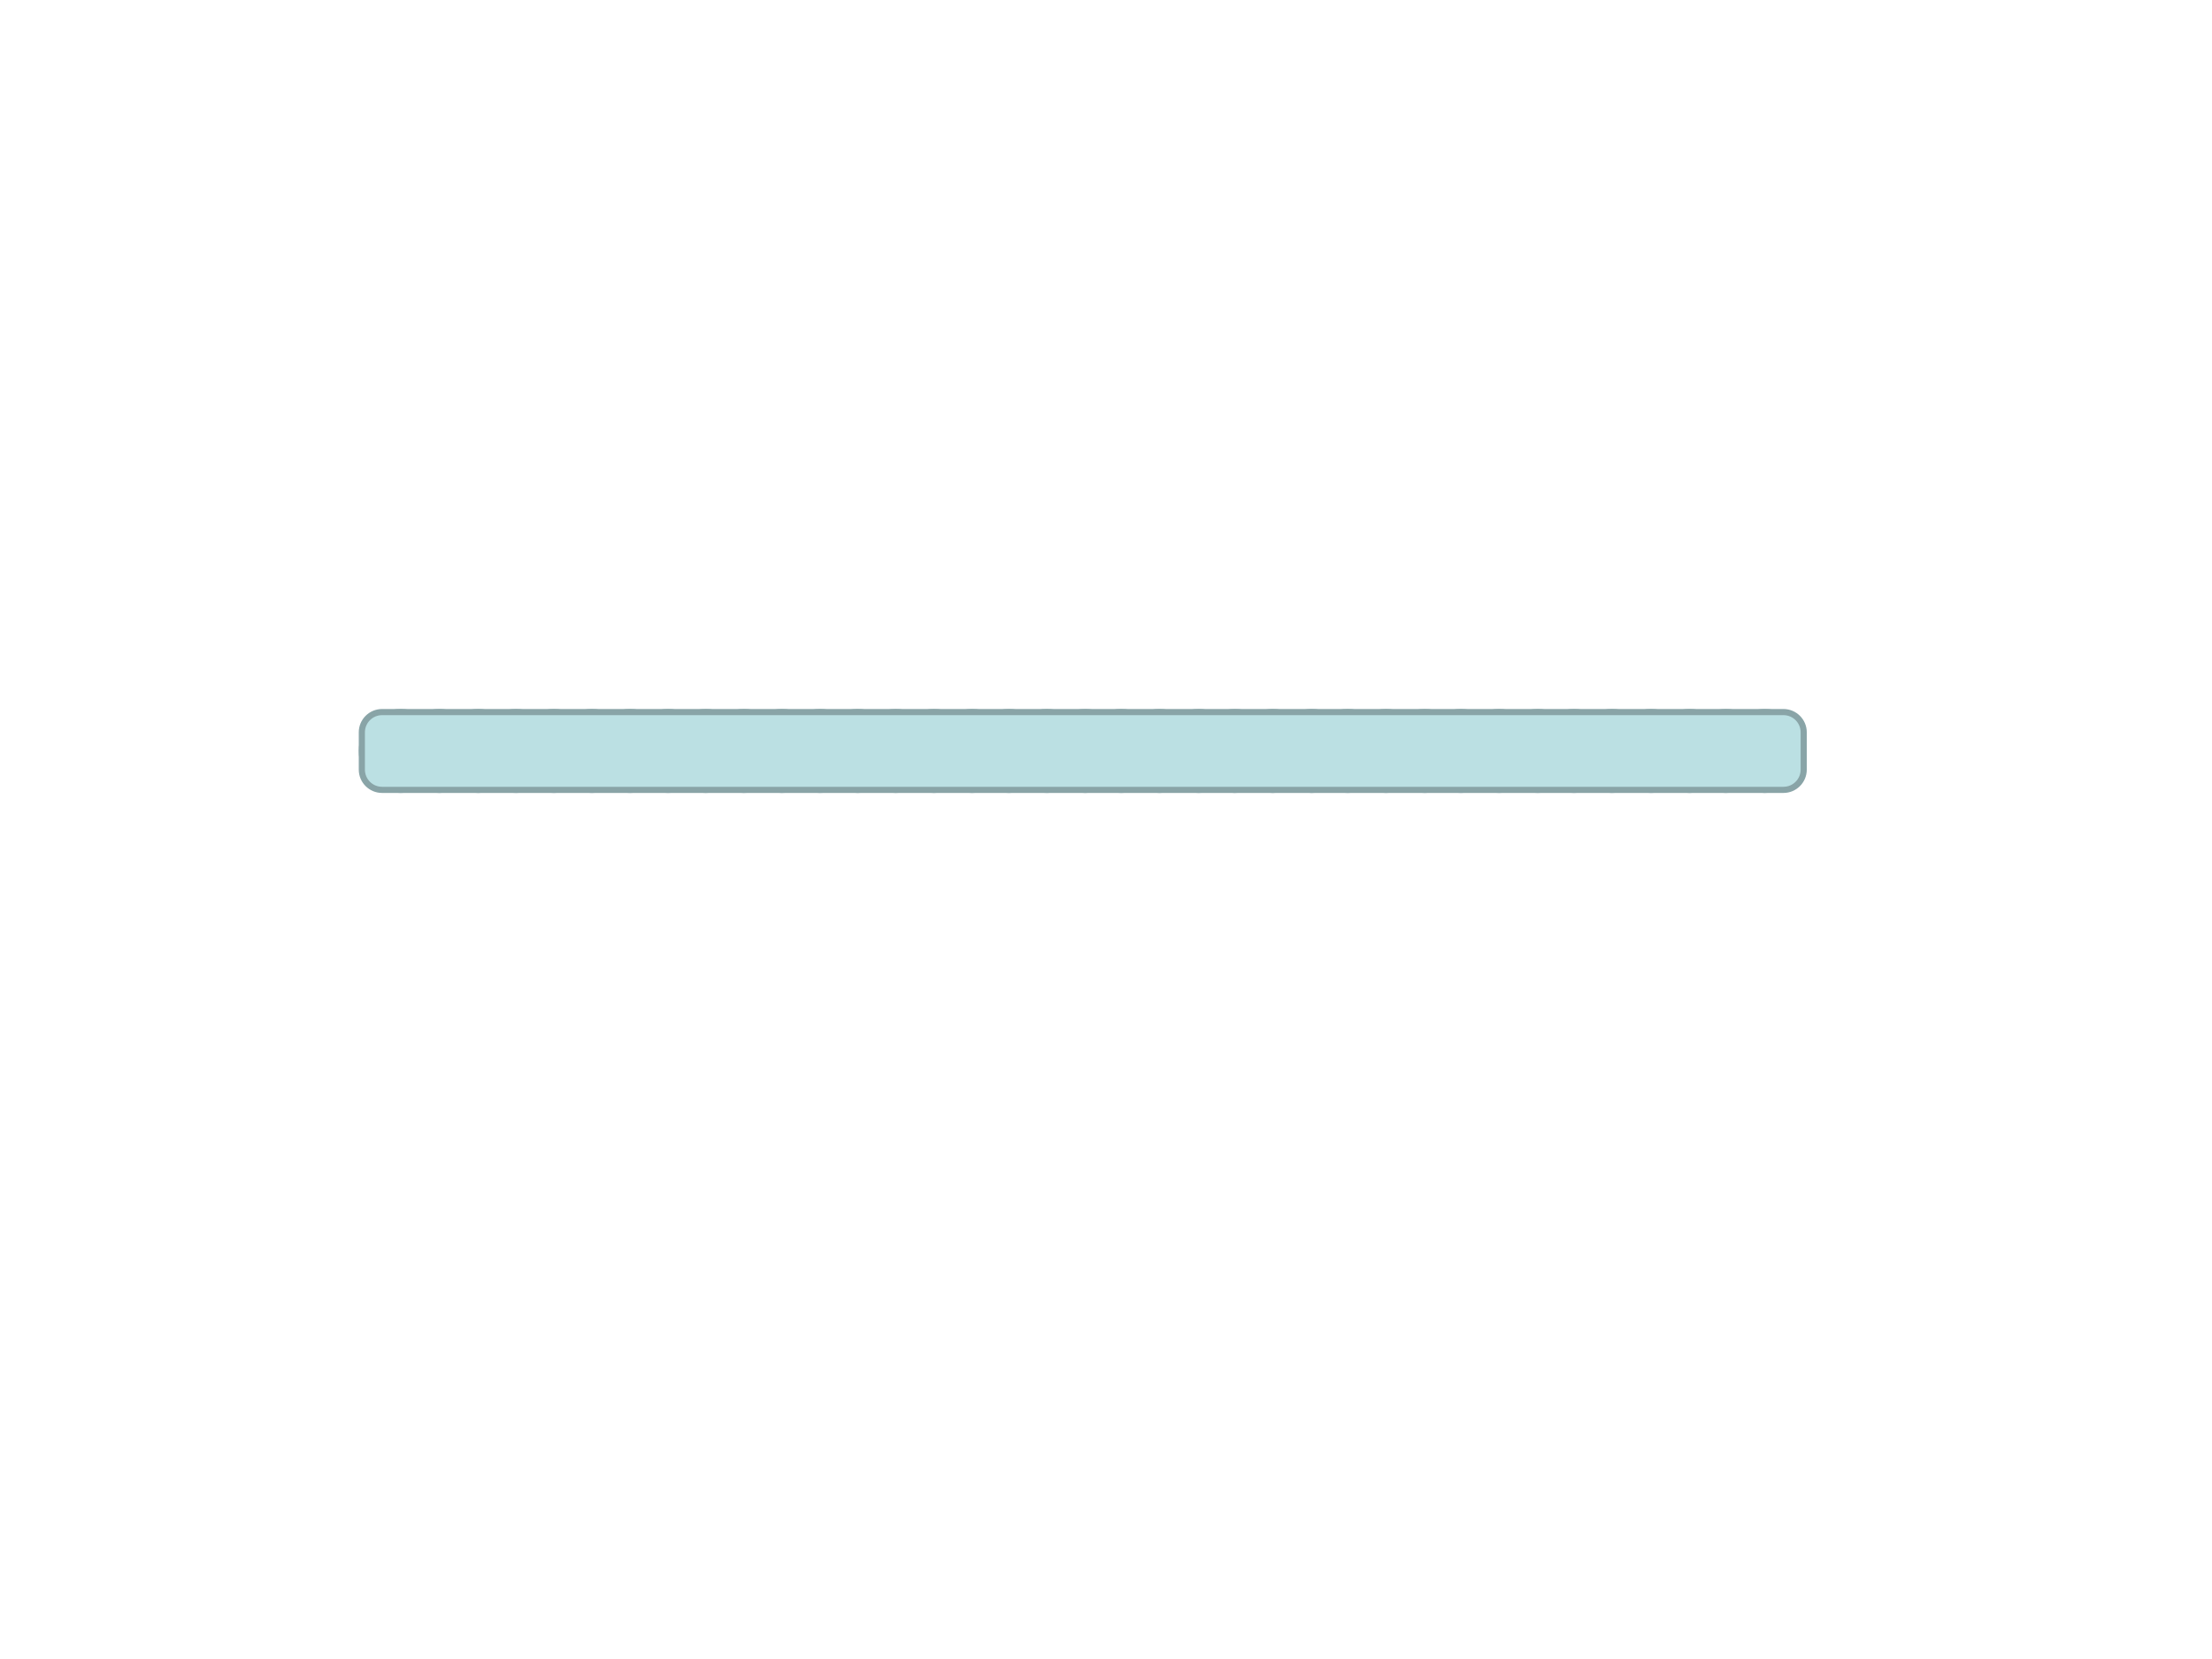 <?xml version="1.0" encoding="UTF-8" standalone="no"?>
<!DOCTYPE svg PUBLIC "-//W3C//DTD SVG 1.1//EN" "http://www.w3.org/Graphics/SVG/1.1/DTD/svg11.dtd">
<svg xmlns="http://www.w3.org/2000/svg" xmlns:xlink="http://www.w3.org/1999/xlink" version="1.1" width="720pt" height="540pt" viewBox="0 0 720 540">
<rect x="0" y="0" width="720" height="540" fill="#333333" stroke="none"/>
<g enable-background="new">
<g>
<g id="Layer-1" data-name="Artifact">
<clipPath id="cp0">
<path transform="matrix(1,0,0,-1,0,540)" d="M 0 0 L 720 0 L 720 540 L 0 540 Z " fill-rule="evenodd"/>
</clipPath>
<g clip-path="url(#cp0)">
<path transform="matrix(1,0,0,-1,0,540)" d="M 0 0 L 720 0 L 720 540 L 0 540 Z " fill="#ffffff" fill-rule="evenodd"/>
</g>
</g>
<g id="Layer-1" data-name="P">
<path transform="matrix(1,0,0,-1,0,540)" d="M 117.78 295.56 C 117.78 302.55 123.45 308.22 130.44 308.22 C 137.43 308.22 143.1 302.55 143.1 295.56 C 143.1 288.57 137.43 282.9 130.44 282.9 C 123.45 282.9 117.78 288.57 117.78 295.56 Z " fill="#bbe0e3" fill-rule="evenodd"/>
<path transform="matrix(1,0,0,-1,0,540)" stroke-width="2" stroke-linecap="butt" stroke-linejoin="round" fill="none" stroke="#89a4a7" d="M 117.78 295.56 C 117.78 302.55 123.45 308.22 130.44 308.22 C 137.43 308.22 143.1 302.55 143.1 295.56 C 143.1 288.57 137.43 282.9 130.44 282.9 C 123.45 282.9 117.78 288.57 117.78 295.56 Z "/>
</g>
<g id="Layer-1" data-name="P">
<path transform="matrix(1,0,0,-1,0,540)" d="M 130.38 295.56 C 130.38 302.55 136.02 308.22 142.98 308.22 C 149.94 308.22 155.58 302.55 155.58 295.56 C 155.58 288.57 149.94 282.9 142.98 282.9 C 136.02 282.9 130.38 288.57 130.38 295.56 Z " fill="#bbe0e3" fill-rule="evenodd"/>
<path transform="matrix(1,0,0,-1,0,540)" stroke-width="2" stroke-linecap="butt" stroke-linejoin="round" fill="none" stroke="#89a4a7" d="M 130.38 295.56 C 130.38 302.55 136.02 308.22 142.98 308.22 C 149.94 308.22 155.58 302.55 155.58 295.56 C 155.58 288.57 149.94 282.9 142.98 282.9 C 136.02 282.9 130.38 288.57 130.38 295.56 Z "/>
</g>
<g id="Layer-1" data-name="P">
<path transform="matrix(1,0,0,-1,0,540)" d="M 143.1 295.56 C 143.1 302.55 148.71 308.22 155.64 308.22 C 162.57 308.22 168.18 302.55 168.18 295.56 C 168.18 288.57 162.57 282.9 155.64 282.9 C 148.71 282.9 143.1 288.57 143.1 295.56 Z " fill="#bbe0e3" fill-rule="evenodd"/>
<path transform="matrix(1,0,0,-1,0,540)" stroke-width="2" stroke-linecap="butt" stroke-linejoin="round" fill="none" stroke="#89a4a7" d="M 143.1 295.56 C 143.1 302.55 148.71 308.22 155.64 308.22 C 162.57 308.22 168.18 302.55 168.18 295.56 C 168.18 288.57 162.57 282.9 155.64 282.9 C 148.71 282.9 143.1 288.57 143.1 295.56 Z "/>
</g>
<g id="Layer-1" data-name="P">
<path transform="matrix(1,0,0,-1,0,540)" d="M 155.34 295.56 C 155.34 302.55 160.98 308.22 167.94 308.22 C 174.9 308.22 180.54 302.55 180.54 295.56 C 180.54 288.57 174.9 282.9 167.94 282.9 C 160.98 282.9 155.34 288.57 155.34 295.56 Z " fill="#bbe0e3" fill-rule="evenodd"/>
<path transform="matrix(1,0,0,-1,0,540)" stroke-width="2" stroke-linecap="butt" stroke-linejoin="round" fill="none" stroke="#89a4a7" d="M 155.34 295.56 C 155.34 302.55 160.98 308.22 167.94 308.22 C 174.9 308.22 180.54 302.55 180.54 295.56 C 180.54 288.57 174.9 282.9 167.94 282.9 C 160.98 282.9 155.34 288.57 155.34 295.56 Z "/>
</g>
<g id="Layer-1" data-name="P">
<path transform="matrix(1,0,0,-1,0,540)" d="M 167.7 295.56 C 167.7 302.55 173.34 308.22 180.3 308.22 C 187.26 308.22 192.9 302.55 192.9 295.56 C 192.9 288.57 187.26 282.9 180.3 282.9 C 173.34 282.9 167.7 288.57 167.7 295.56 Z " fill="#bbe0e3" fill-rule="evenodd"/>
<path transform="matrix(1,0,0,-1,0,540)" stroke-width="2" stroke-linecap="butt" stroke-linejoin="round" fill="none" stroke="#89a4a7" d="M 167.7 295.56 C 167.7 302.55 173.34 308.22 180.3 308.22 C 187.26 308.22 192.9 302.55 192.9 295.56 C 192.9 288.57 187.26 282.9 180.3 282.9 C 173.34 282.9 167.7 288.57 167.7 295.56 Z "/>
</g>
<g id="Layer-1" data-name="P">
<path transform="matrix(1,0,0,-1,0,540)" d="M 180.06 295.56 C 180.06 302.55 185.7 308.22 192.66 308.22 C 199.62 308.22 205.26 302.55 205.26 295.56 C 205.26 288.57 199.62 282.9 192.66 282.9 C 185.7 282.9 180.06 288.57 180.06 295.56 Z " fill="#bbe0e3" fill-rule="evenodd"/>
<path transform="matrix(1,0,0,-1,0,540)" stroke-width="2" stroke-linecap="butt" stroke-linejoin="round" fill="none" stroke="#89a4a7" d="M 180.06 295.56 C 180.06 302.55 185.7 308.22 192.66 308.22 C 199.62 308.22 205.26 302.55 205.26 295.56 C 205.26 288.57 199.62 282.9 192.66 282.9 C 185.7 282.9 180.06 288.57 180.06 295.56 Z "/>
</g>
<g id="Layer-1" data-name="P">
<path transform="matrix(1,0,0,-1,0,540)" d="M 192.42 295.56 C 192.42 302.55 198.09 308.22 205.08 308.22 C 212.07 308.22 217.74 302.55 217.74 295.56 C 217.74 288.57 212.07 282.9 205.08 282.9 C 198.09 282.9 192.42 288.57 192.42 295.56 Z " fill="#bbe0e3" fill-rule="evenodd"/>
<path transform="matrix(1,0,0,-1,0,540)" stroke-width="2" stroke-linecap="butt" stroke-linejoin="round" fill="none" stroke="#89a4a7" d="M 192.42 295.56 C 192.42 302.55 198.09 308.22 205.08 308.22 C 212.07 308.22 217.74 302.55 217.74 295.56 C 217.74 288.57 212.07 282.9 205.08 282.9 C 198.09 282.9 192.42 288.57 192.42 295.56 Z "/>
</g>
<g id="Layer-1" data-name="P">
<path transform="matrix(1,0,0,-1,0,540)" d="M 204.78 295.56 C 204.78 302.55 210.45 308.22 217.44 308.22 C 224.43 308.22 230.1 302.55 230.1 295.56 C 230.1 288.57 224.43 282.9 217.44 282.9 C 210.45 282.9 204.78 288.57 204.78 295.56 Z " fill="#bbe0e3" fill-rule="evenodd"/>
<path transform="matrix(1,0,0,-1,0,540)" stroke-width="2" stroke-linecap="butt" stroke-linejoin="round" fill="none" stroke="#89a4a7" d="M 204.78 295.56 C 204.78 302.55 210.45 308.22 217.44 308.22 C 224.43 308.22 230.1 302.55 230.1 295.56 C 230.1 288.57 224.43 282.9 217.44 282.9 C 210.45 282.9 204.78 288.57 204.78 295.56 Z "/>
</g>
<g id="Layer-1" data-name="P">
<path transform="matrix(1,0,0,-1,0,540)" d="M 217.14 295.56 C 217.14 302.55 222.78 308.22 229.74 308.22 C 236.7 308.22 242.34 302.55 242.34 295.56 C 242.34 288.57 236.7 282.9 229.74 282.9 C 222.78 282.9 217.14 288.57 217.14 295.56 Z " fill="#bbe0e3" fill-rule="evenodd"/>
<path transform="matrix(1,0,0,-1,0,540)" stroke-width="2" stroke-linecap="butt" stroke-linejoin="round" fill="none" stroke="#89a4a7" d="M 217.14 295.56 C 217.14 302.55 222.78 308.22 229.74 308.22 C 236.7 308.22 242.34 302.55 242.34 295.56 C 242.34 288.57 236.7 282.9 229.74 282.9 C 222.78 282.9 217.14 288.57 217.14 295.56 Z "/>
</g>
<g id="Layer-1" data-name="P">
<path transform="matrix(1,0,0,-1,0,540)" d="M 229.62 295.56 C 229.62 302.55 235.23 308.22 242.16 308.22 C 249.09 308.22 254.7 302.55 254.7 295.56 C 254.7 288.57 249.09 282.9 242.16 282.9 C 235.23 282.9 229.62 288.57 229.62 295.56 Z " fill="#bbe0e3" fill-rule="evenodd"/>
<path transform="matrix(1,0,0,-1,0,540)" stroke-width="2" stroke-linecap="butt" stroke-linejoin="round" fill="none" stroke="#89a4a7" d="M 229.62 295.56 C 229.62 302.55 235.23 308.22 242.16 308.22 C 249.09 308.22 254.7 302.55 254.7 295.56 C 254.7 288.57 249.09 282.9 242.16 282.9 C 235.23 282.9 229.62 288.57 229.62 295.56 Z "/>
</g>
<g id="Layer-1" data-name="P">
<path transform="matrix(1,0,0,-1,0,540)" d="M 241.98 295.56 C 241.98 302.55 247.59 308.22 254.52 308.22 C 261.45 308.22 267.06 302.55 267.06 295.56 C 267.06 288.57 261.45 282.9 254.52 282.9 C 247.59 282.9 241.98 288.57 241.98 295.56 Z " fill="#bbe0e3" fill-rule="evenodd"/>
<path transform="matrix(1,0,0,-1,0,540)" stroke-width="2" stroke-linecap="butt" stroke-linejoin="round" fill="none" stroke="#89a4a7" d="M 241.98 295.56 C 241.98 302.55 247.59 308.22 254.52 308.22 C 261.45 308.22 267.06 302.55 267.06 295.56 C 267.06 288.57 261.45 282.9 254.52 282.9 C 247.59 282.9 241.98 288.57 241.98 295.56 Z "/>
</g>
<g id="Layer-1" data-name="P">
<path transform="matrix(1,0,0,-1,0,540)" d="M 254.34 295.56 C 254.34 302.55 259.98 308.22 266.94 308.22 C 273.9 308.22 279.54 302.55 279.54 295.56 C 279.54 288.57 273.9 282.9 266.94 282.9 C 259.98 282.9 254.34 288.57 254.34 295.56 Z " fill="#bbe0e3" fill-rule="evenodd"/>
<path transform="matrix(1,0,0,-1,0,540)" stroke-width="2" stroke-linecap="butt" stroke-linejoin="round" fill="none" stroke="#89a4a7" d="M 254.34 295.56 C 254.34 302.55 259.98 308.22 266.94 308.22 C 273.9 308.22 279.54 302.55 279.54 295.56 C 279.54 288.57 273.9 282.9 266.94 282.9 C 259.98 282.9 254.34 288.57 254.34 295.56 Z "/>
</g>
<g id="Layer-1" data-name="P">
<path transform="matrix(1,0,0,-1,0,540)" d="M 266.58 295.56 C 266.58 302.55 272.22 308.22 279.18 308.22 C 286.14 308.22 291.78 302.55 291.78 295.56 C 291.78 288.57 286.14 282.9 279.18 282.9 C 272.22 282.9 266.58 288.57 266.58 295.56 Z " fill="#bbe0e3" fill-rule="evenodd"/>
<path transform="matrix(1,0,0,-1,0,540)" stroke-width="2" stroke-linecap="butt" stroke-linejoin="round" fill="none" stroke="#89a4a7" d="M 266.58 295.56 C 266.58 302.55 272.22 308.22 279.18 308.22 C 286.14 308.22 291.78 302.55 291.78 295.56 C 291.78 288.57 286.14 282.9 279.18 282.9 C 272.22 282.9 266.58 288.57 266.58 295.56 Z "/>
</g>
<g id="Layer-1" data-name="P">
<path transform="matrix(1,0,0,-1,0,540)" d="M 278.94 295.56 C 278.94 302.55 284.58 308.22 291.54 308.22 C 298.5 308.22 304.14 302.55 304.14 295.56 C 304.14 288.57 298.5 282.9 291.54 282.9 C 284.58 282.9 278.94 288.57 278.94 295.56 Z " fill="#bbe0e3" fill-rule="evenodd"/>
<path transform="matrix(1,0,0,-1,0,540)" stroke-width="2" stroke-linecap="butt" stroke-linejoin="round" fill="none" stroke="#89a4a7" d="M 278.94 295.56 C 278.94 302.55 284.58 308.22 291.54 308.22 C 298.5 308.22 304.14 302.55 304.14 295.56 C 304.14 288.57 298.5 282.9 291.54 282.9 C 284.58 282.9 278.94 288.57 278.94 295.56 Z "/>
</g>
<g id="Layer-1" data-name="P">
<path transform="matrix(1,0,0,-1,0,540)" d="M 291.42 295.56 C 291.42 302.55 297.06 308.22 304.02 308.22 C 310.98 308.22 316.62 302.55 316.62 295.56 C 316.62 288.57 310.98 282.9 304.02 282.9 C 297.06 282.9 291.42 288.57 291.42 295.56 Z " fill="#bbe0e3" fill-rule="evenodd"/>
<path transform="matrix(1,0,0,-1,0,540)" stroke-width="2" stroke-linecap="butt" stroke-linejoin="round" fill="none" stroke="#89a4a7" d="M 291.42 295.56 C 291.42 302.55 297.06 308.22 304.02 308.22 C 310.98 308.22 316.62 302.55 316.62 295.56 C 316.62 288.57 310.98 282.9 304.02 282.9 C 297.06 282.9 291.42 288.57 291.42 295.56 Z "/>
</g>
<g id="Layer-1" data-name="P">
<path transform="matrix(1,0,0,-1,0,540)" d="M 303.78 295.56 C 303.78 302.55 309.45 308.22 316.44 308.22 C 323.43 308.22 329.1 302.55 329.1 295.56 C 329.1 288.57 323.43 282.9 316.44 282.9 C 309.45 282.9 303.78 288.57 303.78 295.56 Z " fill="#bbe0e3" fill-rule="evenodd"/>
<path transform="matrix(1,0,0,-1,0,540)" stroke-width="2" stroke-linecap="butt" stroke-linejoin="round" fill="none" stroke="#89a4a7" d="M 303.78 295.56 C 303.78 302.55 309.45 308.22 316.44 308.22 C 323.43 308.22 329.1 302.55 329.1 295.56 C 329.1 288.57 323.43 282.9 316.44 282.9 C 309.45 282.9 303.78 288.57 303.78 295.56 Z "/>
</g>
<g id="Layer-1" data-name="P">
<path transform="matrix(1,0,0,-1,0,540)" d="M 315.78 295.56 C 315.78 302.55 321.42 308.22 328.38 308.22 C 335.34 308.22 340.98 302.55 340.98 295.56 C 340.98 288.57 335.34 282.9 328.38 282.9 C 321.42 282.9 315.78 288.57 315.78 295.56 Z " fill="#bbe0e3" fill-rule="evenodd"/>
<path transform="matrix(1,0,0,-1,0,540)" stroke-width="2" stroke-linecap="butt" stroke-linejoin="round" fill="none" stroke="#89a4a7" d="M 315.78 295.56 C 315.78 302.55 321.42 308.22 328.38 308.22 C 335.34 308.22 340.98 302.55 340.98 295.56 C 340.98 288.57 335.34 282.9 328.38 282.9 C 321.42 282.9 315.78 288.57 315.78 295.56 Z "/>
</g>
<g id="Layer-1" data-name="P">
<path transform="matrix(1,0,0,-1,0,540)" d="M 328.14 295.56 C 328.14 302.55 333.78 308.22 340.74 308.22 C 347.7 308.22 353.34 302.55 353.34 295.56 C 353.34 288.57 347.7 282.9 340.74 282.9 C 333.78 282.9 328.14 288.57 328.14 295.56 Z " fill="#bbe0e3" fill-rule="evenodd"/>
<path transform="matrix(1,0,0,-1,0,540)" stroke-width="2" stroke-linecap="butt" stroke-linejoin="round" fill="none" stroke="#89a4a7" d="M 328.14 295.56 C 328.14 302.55 333.78 308.22 340.74 308.22 C 347.7 308.22 353.34 302.55 353.34 295.56 C 353.34 288.57 347.7 282.9 340.74 282.9 C 333.78 282.9 328.14 288.57 328.14 295.56 Z "/>
</g>
<g id="Layer-1" data-name="P">
<path transform="matrix(1,0,0,-1,0,540)" d="M 340.62 295.56 C 340.62 302.55 346.26 308.22 353.22 308.22 C 360.18 308.22 365.82 302.55 365.82 295.56 C 365.82 288.57 360.18 282.9 353.22 282.9 C 346.26 282.9 340.62 288.57 340.62 295.56 Z " fill="#bbe0e3" fill-rule="evenodd"/>
<path transform="matrix(1,0,0,-1,0,540)" stroke-width="2" stroke-linecap="butt" stroke-linejoin="round" fill="none" stroke="#89a4a7" d="M 340.62 295.56 C 340.62 302.55 346.26 308.22 353.22 308.22 C 360.18 308.22 365.82 302.55 365.82 295.56 C 365.82 288.57 360.18 282.9 353.22 282.9 C 346.26 282.9 340.62 288.57 340.62 295.56 Z "/>
</g>
<g id="Layer-1" data-name="P">
<path transform="matrix(1,0,0,-1,0,540)" d="M 352.26 295.56 C 352.26 302.55 357.93 308.22 364.92 308.22 C 371.91 308.22 377.58 302.55 377.58 295.56 C 377.58 288.57 371.91 282.9 364.92 282.9 C 357.93 282.9 352.26 288.57 352.26 295.56 Z " fill="#bbe0e3" fill-rule="evenodd"/>
<path transform="matrix(1,0,0,-1,0,540)" stroke-width="2" stroke-linecap="butt" stroke-linejoin="round" fill="none" stroke="#89a4a7" d="M 352.26 295.56 C 352.26 302.55 357.93 308.22 364.92 308.22 C 371.91 308.22 377.58 302.55 377.58 295.56 C 377.58 288.57 371.91 282.9 364.92 282.9 C 357.93 282.9 352.26 288.57 352.26 295.56 Z "/>
</g>
<g id="Layer-1" data-name="P">
<path transform="matrix(1,0,0,-1,0,540)" d="M 364.86 295.56 C 364.86 302.55 370.47 308.22 377.4 308.22 C 384.33 308.22 389.94 302.55 389.94 295.56 C 389.94 288.57 384.33 282.9 377.4 282.9 C 370.47 282.9 364.86 288.57 364.86 295.56 Z " fill="#bbe0e3" fill-rule="evenodd"/>
<path transform="matrix(1,0,0,-1,0,540)" stroke-width="2" stroke-linecap="butt" stroke-linejoin="round" fill="none" stroke="#89a4a7" d="M 364.86 295.56 C 364.86 302.55 370.47 308.22 377.4 308.22 C 384.33 308.22 389.94 302.55 389.94 295.56 C 389.94 288.57 384.33 282.9 377.4 282.9 C 370.47 282.9 364.86 288.57 364.86 295.56 Z "/>
</g>
<g id="Layer-1" data-name="P">
<path transform="matrix(1,0,0,-1,0,540)" d="M 377.58 295.56 C 377.58 302.55 383.22 308.22 390.18 308.22 C 397.14 308.22 402.78 302.55 402.78 295.56 C 402.78 288.57 397.14 282.9 390.18 282.9 C 383.22 282.9 377.58 288.57 377.58 295.56 Z " fill="#bbe0e3" fill-rule="evenodd"/>
<path transform="matrix(1,0,0,-1,0,540)" stroke-width="2" stroke-linecap="butt" stroke-linejoin="round" fill="none" stroke="#89a4a7" d="M 377.58 295.56 C 377.58 302.55 383.22 308.22 390.18 308.22 C 397.14 308.22 402.78 302.55 402.78 295.56 C 402.78 288.57 397.14 282.9 390.18 282.9 C 383.22 282.9 377.58 288.57 377.58 295.56 Z "/>
</g>
<g id="Layer-1" data-name="P">
<path transform="matrix(1,0,0,-1,0,540)" d="M 389.34 295.56 C 389.34 302.55 394.98 308.22 401.94 308.22 C 408.9 308.22 414.54 302.55 414.54 295.56 C 414.54 288.57 408.9 282.9 401.94 282.9 C 394.98 282.9 389.34 288.57 389.34 295.56 Z " fill="#bbe0e3" fill-rule="evenodd"/>
<path transform="matrix(1,0,0,-1,0,540)" stroke-width="2" stroke-linecap="butt" stroke-linejoin="round" fill="none" stroke="#89a4a7" d="M 389.34 295.56 C 389.34 302.55 394.98 308.22 401.94 308.22 C 408.9 308.22 414.54 302.55 414.54 295.56 C 414.54 288.57 408.9 282.9 401.94 282.9 C 394.98 282.9 389.34 288.57 389.34 295.56 Z "/>
</g>
<g id="Layer-1" data-name="P">
<path transform="matrix(1,0,0,-1,0,540)" d="M 401.7 295.56 C 401.7 302.55 407.34 308.22 414.3 308.22 C 421.26 308.22 426.9 302.55 426.9 295.56 C 426.9 288.57 421.26 282.9 414.3 282.9 C 407.34 282.9 401.7 288.57 401.7 295.56 Z " fill="#bbe0e3" fill-rule="evenodd"/>
<path transform="matrix(1,0,0,-1,0,540)" stroke-width="2" stroke-linecap="butt" stroke-linejoin="round" fill="none" stroke="#89a4a7" d="M 401.7 295.56 C 401.7 302.55 407.34 308.22 414.3 308.22 C 421.26 308.22 426.9 302.55 426.9 295.56 C 426.9 288.57 421.26 282.9 414.3 282.9 C 407.34 282.9 401.7 288.57 401.7 295.56 Z "/>
</g>
<g id="Layer-1" data-name="P">
<path transform="matrix(1,0,0,-1,0,540)" d="M 414.3 295.56 C 414.3 302.55 419.97 308.22 426.96 308.22 C 433.95 308.22 439.62 302.55 439.62 295.56 C 439.62 288.57 433.95 282.9 426.96 282.9 C 419.97 282.9 414.3 288.57 414.3 295.56 Z " fill="#bbe0e3" fill-rule="evenodd"/>
<path transform="matrix(1,0,0,-1,0,540)" stroke-width="2" stroke-linecap="butt" stroke-linejoin="round" fill="none" stroke="#89a4a7" d="M 414.3 295.56 C 414.3 302.55 419.97 308.22 426.96 308.22 C 433.95 308.22 439.62 302.55 439.62 295.56 C 439.62 288.57 433.95 282.9 426.96 282.9 C 419.97 282.9 414.3 288.57 414.3 295.56 Z "/>
</g>
<g id="Layer-1" data-name="P">
<path transform="matrix(1,0,0,-1,0,540)" d="M 426.06 295.56 C 426.06 302.55 431.7 308.22 438.66 308.22 C 445.62 308.22 451.26 302.55 451.26 295.56 C 451.26 288.57 445.62 282.9 438.66 282.9 C 431.7 282.9 426.06 288.57 426.06 295.56 Z " fill="#bbe0e3" fill-rule="evenodd"/>
<path transform="matrix(1,0,0,-1,0,540)" stroke-width="2" stroke-linecap="butt" stroke-linejoin="round" fill="none" stroke="#89a4a7" d="M 426.06 295.56 C 426.06 302.55 431.7 308.22 438.66 308.22 C 445.62 308.22 451.26 302.55 451.26 295.56 C 451.26 288.57 445.62 282.9 438.66 282.9 C 431.7 282.9 426.06 288.57 426.06 295.56 Z "/>
</g>
<g id="Layer-1" data-name="P">
<path transform="matrix(1,0,0,-1,0,540)" d="M 438.54 295.56 C 438.54 302.55 444.18 308.22 451.14 308.22 C 458.1 308.22 463.74 302.55 463.74 295.56 C 463.74 288.57 458.1 282.9 451.14 282.9 C 444.18 282.9 438.54 288.57 438.54 295.56 Z " fill="#bbe0e3" fill-rule="evenodd"/>
<path transform="matrix(1,0,0,-1,0,540)" stroke-width="2" stroke-linecap="butt" stroke-linejoin="round" fill="none" stroke="#89a4a7" d="M 438.54 295.56 C 438.54 302.55 444.18 308.22 451.14 308.22 C 458.1 308.22 463.74 302.55 463.74 295.56 C 463.74 288.57 458.1 282.9 451.14 282.9 C 444.18 282.9 438.54 288.57 438.54 295.56 Z "/>
</g>
<g id="Layer-1" data-name="P">
<path transform="matrix(1,0,0,-1,0,540)" d="M 451.14 295.56 C 451.14 302.55 456.78 308.22 463.74 308.22 C 470.7 308.22 476.34 302.55 476.34 295.56 C 476.34 288.57 470.7 282.9 463.74 282.9 C 456.78 282.9 451.14 288.57 451.14 295.56 Z " fill="#bbe0e3" fill-rule="evenodd"/>
<path transform="matrix(1,0,0,-1,0,540)" stroke-width="2" stroke-linecap="butt" stroke-linejoin="round" fill="none" stroke="#89a4a7" d="M 451.14 295.56 C 451.14 302.55 456.78 308.22 463.74 308.22 C 470.7 308.22 476.34 302.55 476.34 295.56 C 476.34 288.57 470.7 282.9 463.74 282.9 C 456.78 282.9 451.14 288.57 451.14 295.56 Z "/>
</g>
<g id="Layer-1" data-name="P">
<path transform="matrix(1,0,0,-1,0,540)" d="M 462.9 295.56 C 462.9 302.55 468.54 308.22 475.5 308.22 C 482.46 308.22 488.1 302.55 488.1 295.56 C 488.1 288.57 482.46 282.9 475.5 282.9 C 468.54 282.9 462.9 288.57 462.9 295.56 Z " fill="#bbe0e3" fill-rule="evenodd"/>
<path transform="matrix(1,0,0,-1,0,540)" stroke-width="2" stroke-linecap="butt" stroke-linejoin="round" fill="none" stroke="#89a4a7" d="M 462.9 295.56 C 462.9 302.55 468.54 308.22 475.5 308.22 C 482.46 308.22 488.1 302.55 488.1 295.56 C 488.1 288.57 482.46 282.9 475.5 282.9 C 468.54 282.9 462.9 288.57 462.9 295.56 Z "/>
</g>
<g id="Layer-1" data-name="P">
<path transform="matrix(1,0,0,-1,0,540)" d="M 475.26 295.56 C 475.26 302.55 480.93 308.22 487.92 308.22 C 494.91 308.22 500.58 302.55 500.58 295.56 C 500.58 288.57 494.91 282.9 487.92 282.9 C 480.93 282.9 475.26 288.57 475.26 295.56 Z " fill="#bbe0e3" fill-rule="evenodd"/>
<path transform="matrix(1,0,0,-1,0,540)" stroke-width="2" stroke-linecap="butt" stroke-linejoin="round" fill="none" stroke="#89a4a7" d="M 475.26 295.56 C 475.26 302.55 480.93 308.22 487.92 308.22 C 494.91 308.22 500.58 302.55 500.58 295.56 C 500.58 288.57 494.91 282.9 487.92 282.9 C 480.93 282.9 475.26 288.57 475.26 295.56 Z "/>
</g>
<g id="Layer-1" data-name="P">
<path transform="matrix(1,0,0,-1,0,540)" d="M 487.98 295.56 C 487.98 302.55 493.59 308.22 500.52 308.22 C 507.45 308.22 513.06 302.55 513.06 295.56 C 513.06 288.57 507.45 282.9 500.52 282.9 C 493.59 282.9 487.98 288.57 487.98 295.56 Z " fill="#bbe0e3" fill-rule="evenodd"/>
<path transform="matrix(1,0,0,-1,0,540)" stroke-width="2" stroke-linecap="butt" stroke-linejoin="round" fill="none" stroke="#89a4a7" d="M 487.98 295.56 C 487.98 302.55 493.59 308.22 500.52 308.22 C 507.45 308.22 513.06 302.55 513.06 295.56 C 513.06 288.57 507.45 282.9 500.52 282.9 C 493.59 282.9 487.98 288.57 487.98 295.56 Z "/>
</g>
<g id="Layer-1" data-name="P">
<path transform="matrix(1,0,0,-1,0,540)" d="M 499.74 295.56 C 499.74 302.55 505.38 308.22 512.34 308.22 C 519.3 308.22 524.94 302.55 524.94 295.56 C 524.94 288.57 519.3 282.9 512.34 282.9 C 505.38 282.9 499.74 288.57 499.74 295.56 Z " fill="#bbe0e3" fill-rule="evenodd"/>
<path transform="matrix(1,0,0,-1,0,540)" stroke-width="2" stroke-linecap="butt" stroke-linejoin="round" fill="none" stroke="#89a4a7" d="M 499.74 295.56 C 499.74 302.55 505.38 308.22 512.34 308.22 C 519.3 308.22 524.94 302.55 524.94 295.56 C 524.94 288.57 519.3 282.9 512.34 282.9 C 505.38 282.9 499.74 288.57 499.74 295.56 Z "/>
</g>
<g id="Layer-1" data-name="P">
<path transform="matrix(1,0,0,-1,0,540)" d="M 512.1 295.56 C 512.1 302.55 517.74 308.22 524.7 308.22 C 531.66 308.22 537.3 302.55 537.3 295.56 C 537.3 288.57 531.66 282.9 524.7 282.9 C 517.74 282.9 512.1 288.57 512.1 295.56 Z " fill="#bbe0e3" fill-rule="evenodd"/>
<path transform="matrix(1,0,0,-1,0,540)" stroke-width="2" stroke-linecap="butt" stroke-linejoin="round" fill="none" stroke="#89a4a7" d="M 512.1 295.56 C 512.1 302.55 517.74 308.22 524.7 308.22 C 531.66 308.22 537.3 302.55 537.3 295.56 C 537.3 288.57 531.66 282.9 524.7 282.9 C 517.74 282.9 512.1 288.57 512.1 295.56 Z "/>
</g>
<g id="Layer-1" data-name="P">
<path transform="matrix(1,0,0,-1,0,540)" d="M 524.82 295.56 C 524.82 302.55 530.46 308.22 537.42 308.22 C 544.38 308.22 550.02 302.55 550.02 295.56 C 550.02 288.57 544.38 282.9 537.42 282.9 C 530.46 282.9 524.82 288.57 524.82 295.56 Z " fill="#bbe0e3" fill-rule="evenodd"/>
<path transform="matrix(1,0,0,-1,0,540)" stroke-width="2" stroke-linecap="butt" stroke-linejoin="round" fill="none" stroke="#89a4a7" d="M 524.82 295.56 C 524.82 302.55 530.46 308.22 537.42 308.22 C 544.38 308.22 550.02 302.55 550.02 295.56 C 550.02 288.57 544.38 282.9 537.42 282.9 C 530.46 282.9 524.82 288.57 524.82 295.56 Z "/>
</g>
<g id="Layer-1" data-name="P">
<path transform="matrix(1,0,0,-1,0,540)" d="M 537.3 295.56 C 537.3 302.55 542.97 308.22 549.96 308.22 C 556.95 308.22 562.62 302.55 562.62 295.56 C 562.62 288.57 556.95 282.9 549.96 282.9 C 542.97 282.9 537.3 288.57 537.3 295.56 Z " fill="#bbe0e3" fill-rule="evenodd"/>
<path transform="matrix(1,0,0,-1,0,540)" stroke-width="2" stroke-linecap="butt" stroke-linejoin="round" fill="none" stroke="#89a4a7" d="M 537.3 295.56 C 537.3 302.55 542.97 308.22 549.96 308.22 C 556.95 308.22 562.62 302.55 562.62 295.56 C 562.62 288.57 556.95 282.9 549.96 282.9 C 542.97 282.9 537.3 288.57 537.3 295.56 Z "/>
</g>
<g id="Layer-1" data-name="P">
<path transform="matrix(1,0,0,-1,0,540)" d="M 549.18 295.56 C 549.18 302.55 554.82 308.22 561.78 308.22 C 568.74 308.22 574.38 302.55 574.38 295.56 C 574.38 288.57 568.74 282.9 561.78 282.9 C 554.82 282.9 549.18 288.57 549.18 295.56 Z " fill="#bbe0e3" fill-rule="evenodd"/>
<path transform="matrix(1,0,0,-1,0,540)" stroke-width="2" stroke-linecap="butt" stroke-linejoin="round" fill="none" stroke="#89a4a7" d="M 549.18 295.56 C 549.18 302.55 554.82 308.22 561.78 308.22 C 568.74 308.22 574.38 302.55 574.38 295.56 C 574.38 288.57 568.74 282.9 561.78 282.9 C 554.82 282.9 549.18 288.57 549.18 295.56 Z "/>
</g>
<g id="Layer-1" data-name="P">
<path transform="matrix(1,0,0,-1,0,540)" d="M 561.78 295.56 C 561.78 302.55 567.45 308.22 574.44 308.22 C 581.43 308.22 587.1 302.55 587.1 295.56 C 587.1 288.57 581.43 282.9 574.44 282.9 C 567.45 282.9 561.78 288.57 561.78 295.56 Z " fill="#bbe0e3" fill-rule="evenodd"/>
<path transform="matrix(1,0,0,-1,0,540)" stroke-width="2" stroke-linecap="butt" stroke-linejoin="round" fill="none" stroke="#89a4a7" d="M 561.78 295.56 C 561.78 302.55 567.45 308.22 574.44 308.22 C 581.43 308.22 587.1 302.55 587.1 295.56 C 587.1 288.57 581.43 282.9 574.44 282.9 C 567.45 282.9 561.78 288.57 561.78 295.56 Z "/>
</g>
<g id="Layer-1" data-name="P">
<path transform="matrix(1,0,0,-1,0,540)" d="M 117.78 301.64 C 117.78 305.27 120.73 308.22 124.36 308.22 L 580.52 308.22 C 584.15 308.22 587.1 305.27 587.1 301.64 L 587.1 289.48 C 587.1 285.85 584.15 282.9 580.52 282.9 L 124.36 282.9 C 120.73 282.9 117.78 285.85 117.78 289.48 Z " fill="#bbe0e3" fill-rule="evenodd"/>
<path transform="matrix(1,0,0,-1,0,540)" stroke-width="2" stroke-linecap="butt" stroke-linejoin="round" fill="none" stroke="#89a4a7" d="M 117.78 301.64 C 117.78 305.27 120.73 308.22 124.36 308.22 L 580.52 308.22 C 584.15 308.22 587.1 305.27 587.1 301.64 L 587.1 289.48 C 587.1 285.85 584.15 282.9 580.52 282.9 L 124.36 282.9 C 120.73 282.9 117.78 285.85 117.78 289.48 Z "/>
</g>
</g>
</g>
</svg>
